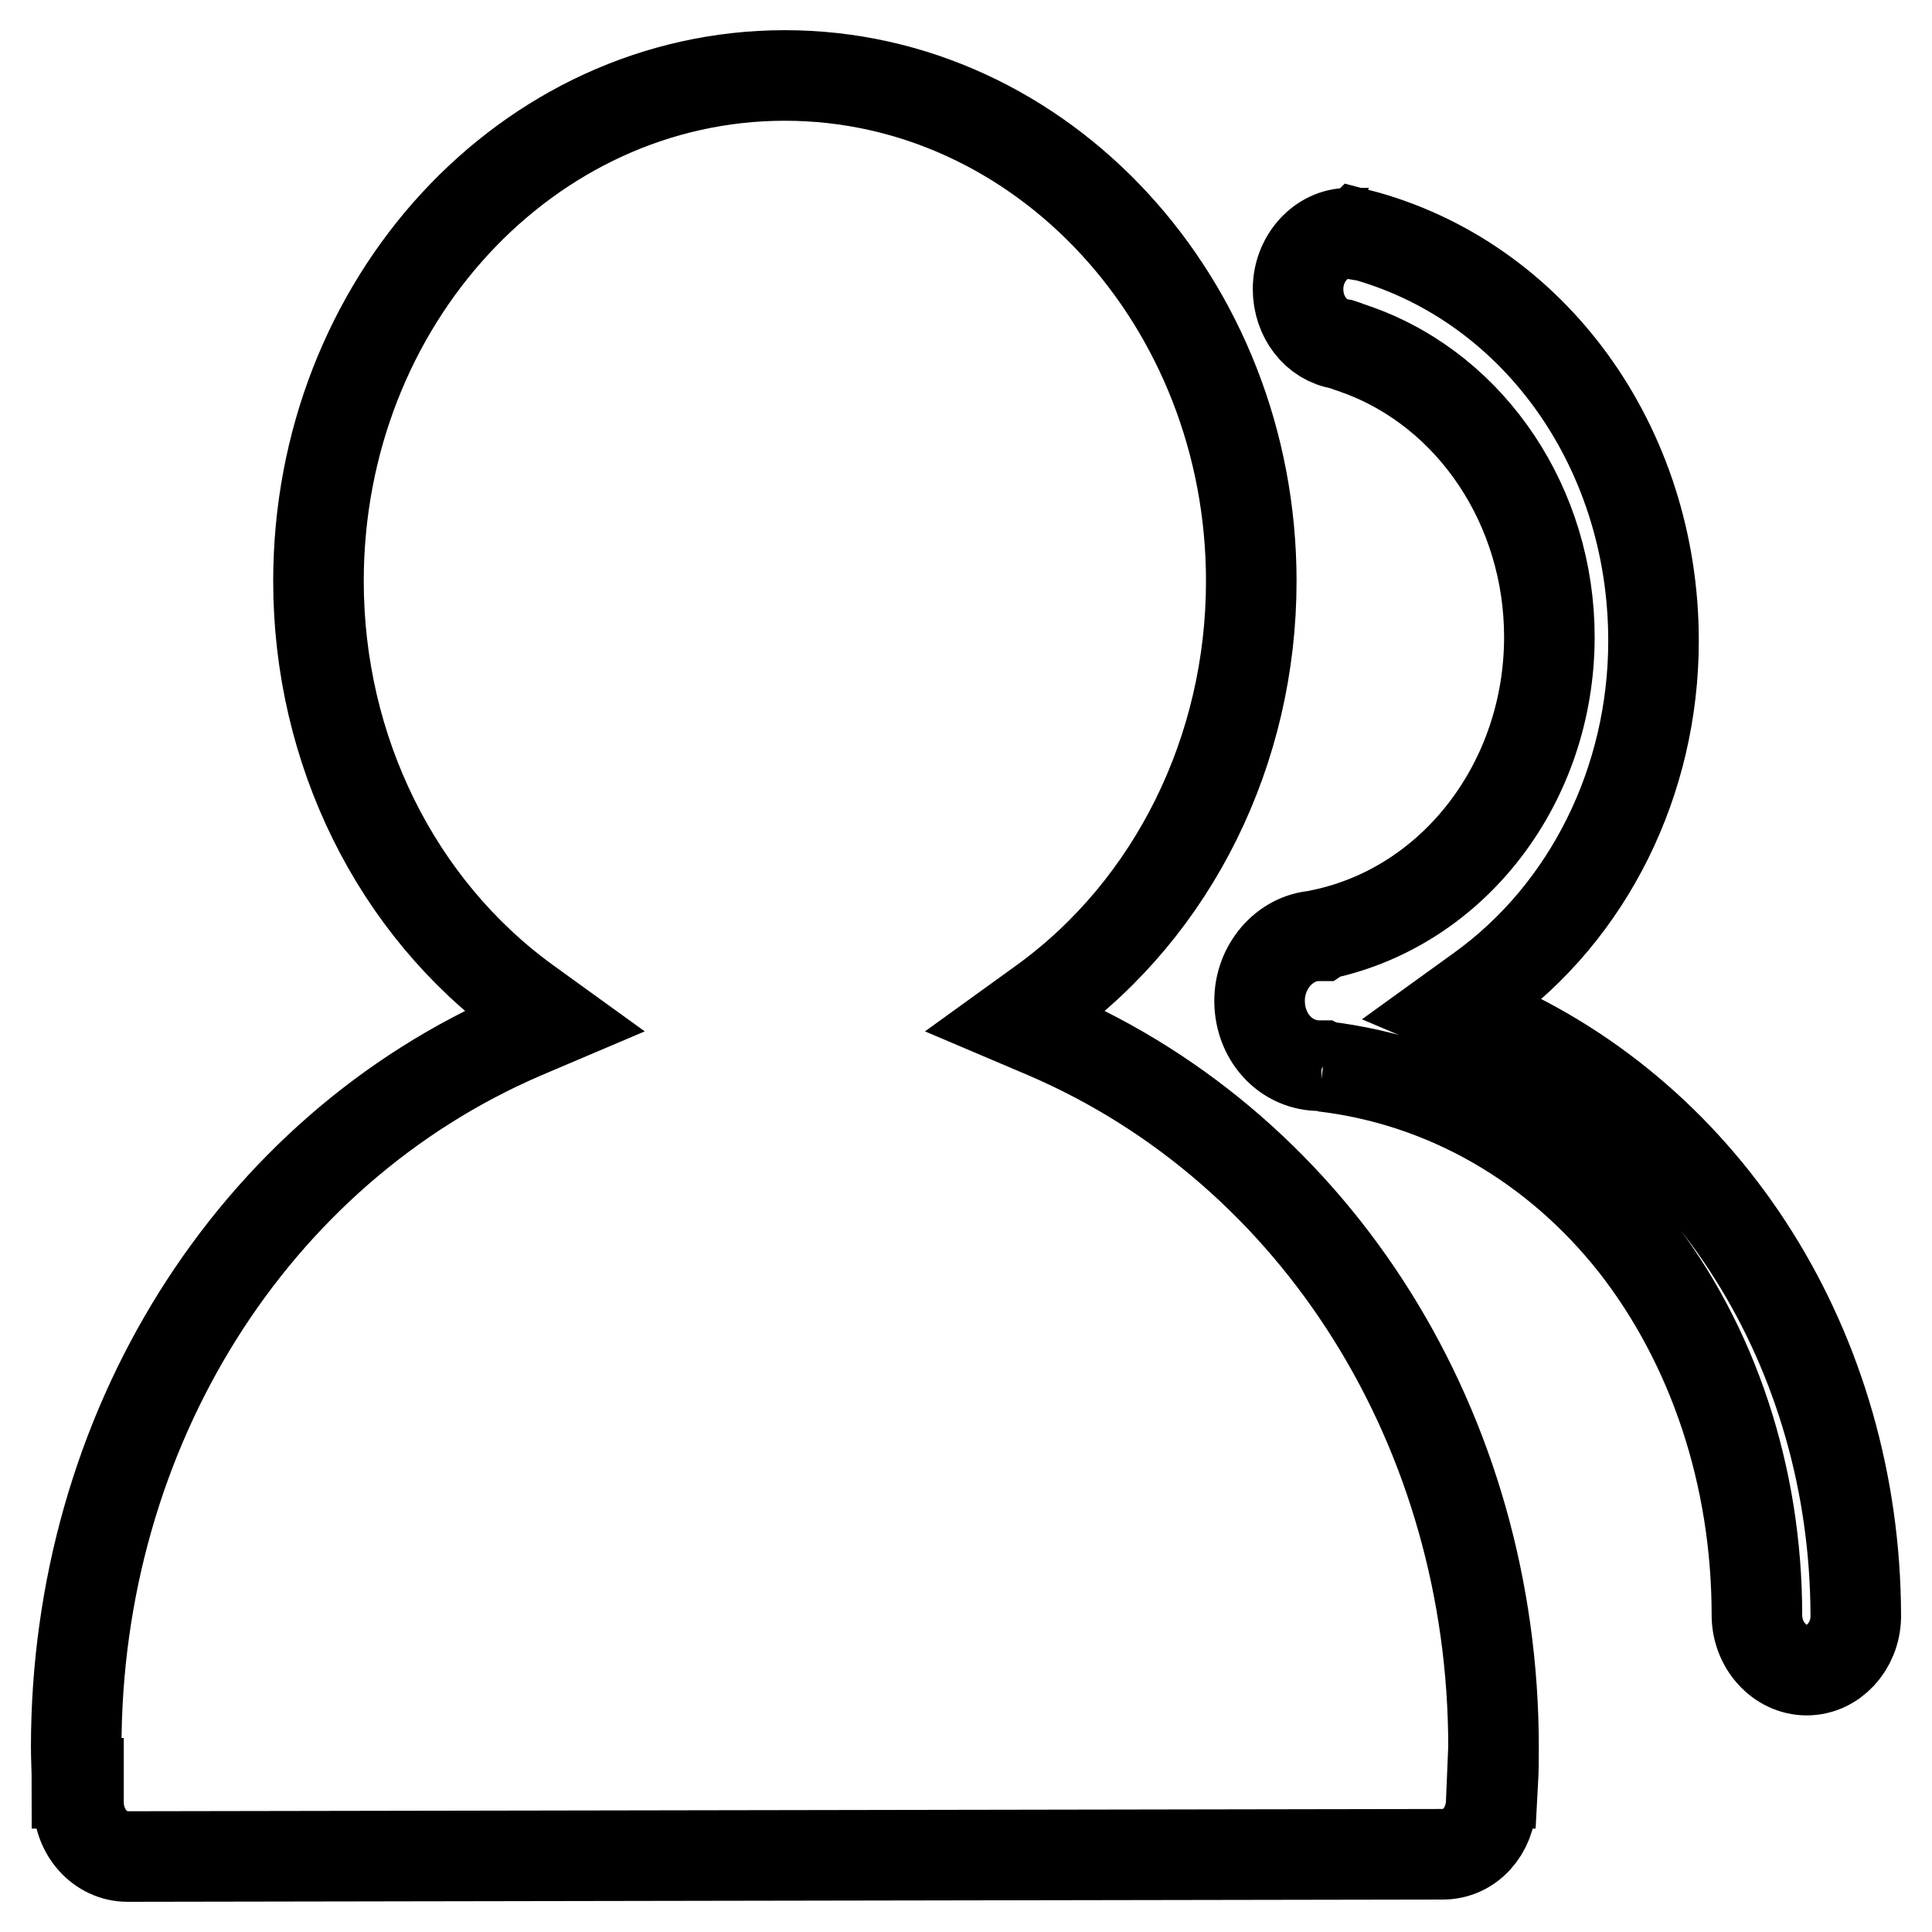 <?xml version="1.0" encoding="utf-8"?>
<!-- Svg Vector Icons : http://www.onlinewebfonts.com/icon -->
<!DOCTYPE svg PUBLIC "-//W3C//DTD SVG 1.1//EN" "http://www.w3.org/Graphics/SVG/1.1/DTD/svg11.dtd">
<svg version="1.1" xmlns="http://www.w3.org/2000/svg" xmlns:xlink="http://www.w3.org/1999/xlink" x="0px" y="0px" viewBox="0 0 256 256" enable-background="new 0 0 256 256" xml:space="preserve">
<g> <path stroke-width="12" fill-opacity="0" stroke="#000000"  d="M191.2,245.7c3.5,0,6.3-3,6.4-7l0.1-2.4h0.1c0.1-1.8,0.1-3.3,0.1-4.8c0-41.9-23.2-79-59.2-94.5l-4-1.7 l3.6-2.6c17.2-12.5,27.5-33.3,27.5-55.7c0-36.9-27.7-67-61.8-67c-34.1,0-61.8,30-61.8,67c0,22.4,10.3,43.2,27.5,55.7l3.6,2.6 l-4,1.7c-36,15.5-59.2,52.6-59.2,94.5c0,1.5,0.1,3,0.1,4.8h0.2l0,2.5c0,4,2.9,7.2,6.5,7.2C20.4,246,187.7,245.7,191.2,245.7  M175.3,141.3c16.2,1.9,30.8,10.3,41.3,23.6c10.4,13.3,16.2,30.7,16.2,49.1c0,4,3,7.3,6.6,7.3c3.5,0,6.4-3.1,6.5-7l0-0.2 c0,0,0-0.1,0-0.1c-0.1-34.9-19.4-65.7-49.3-78.6l-4-1.7l3.6-2.6c14.3-10.3,22.9-27.6,22.9-46.2c0-25.8-16-47.9-39.1-53.9l-0.1,0.1 l-0.6-0.1c-0.1,0-0.3,0-0.4-0.1c-0.1,0-0.1,0-0.2,0c-3.7,0-6.7,3.4-6.7,7.4c0,3.7,2.4,6.8,5.7,7.3l0.3,0.1l0.3,0.1 c0.3,0.1,0.8,0.3,1.4,0.5c0.1,0,0.2,0.1,0.3,0.1l0,0c15.1,5.5,25.3,20.8,25.3,38c0,19.2-12.6,35.7-30.1,39.4l-0.3,0.2l-0.6,0 c-4.1,0.3-7.4,4.1-7.4,8.6c0,4.7,3.3,8.4,7.6,8.6l0.6,0L175.3,141.3L175.3,141.3"/></g>
</svg>